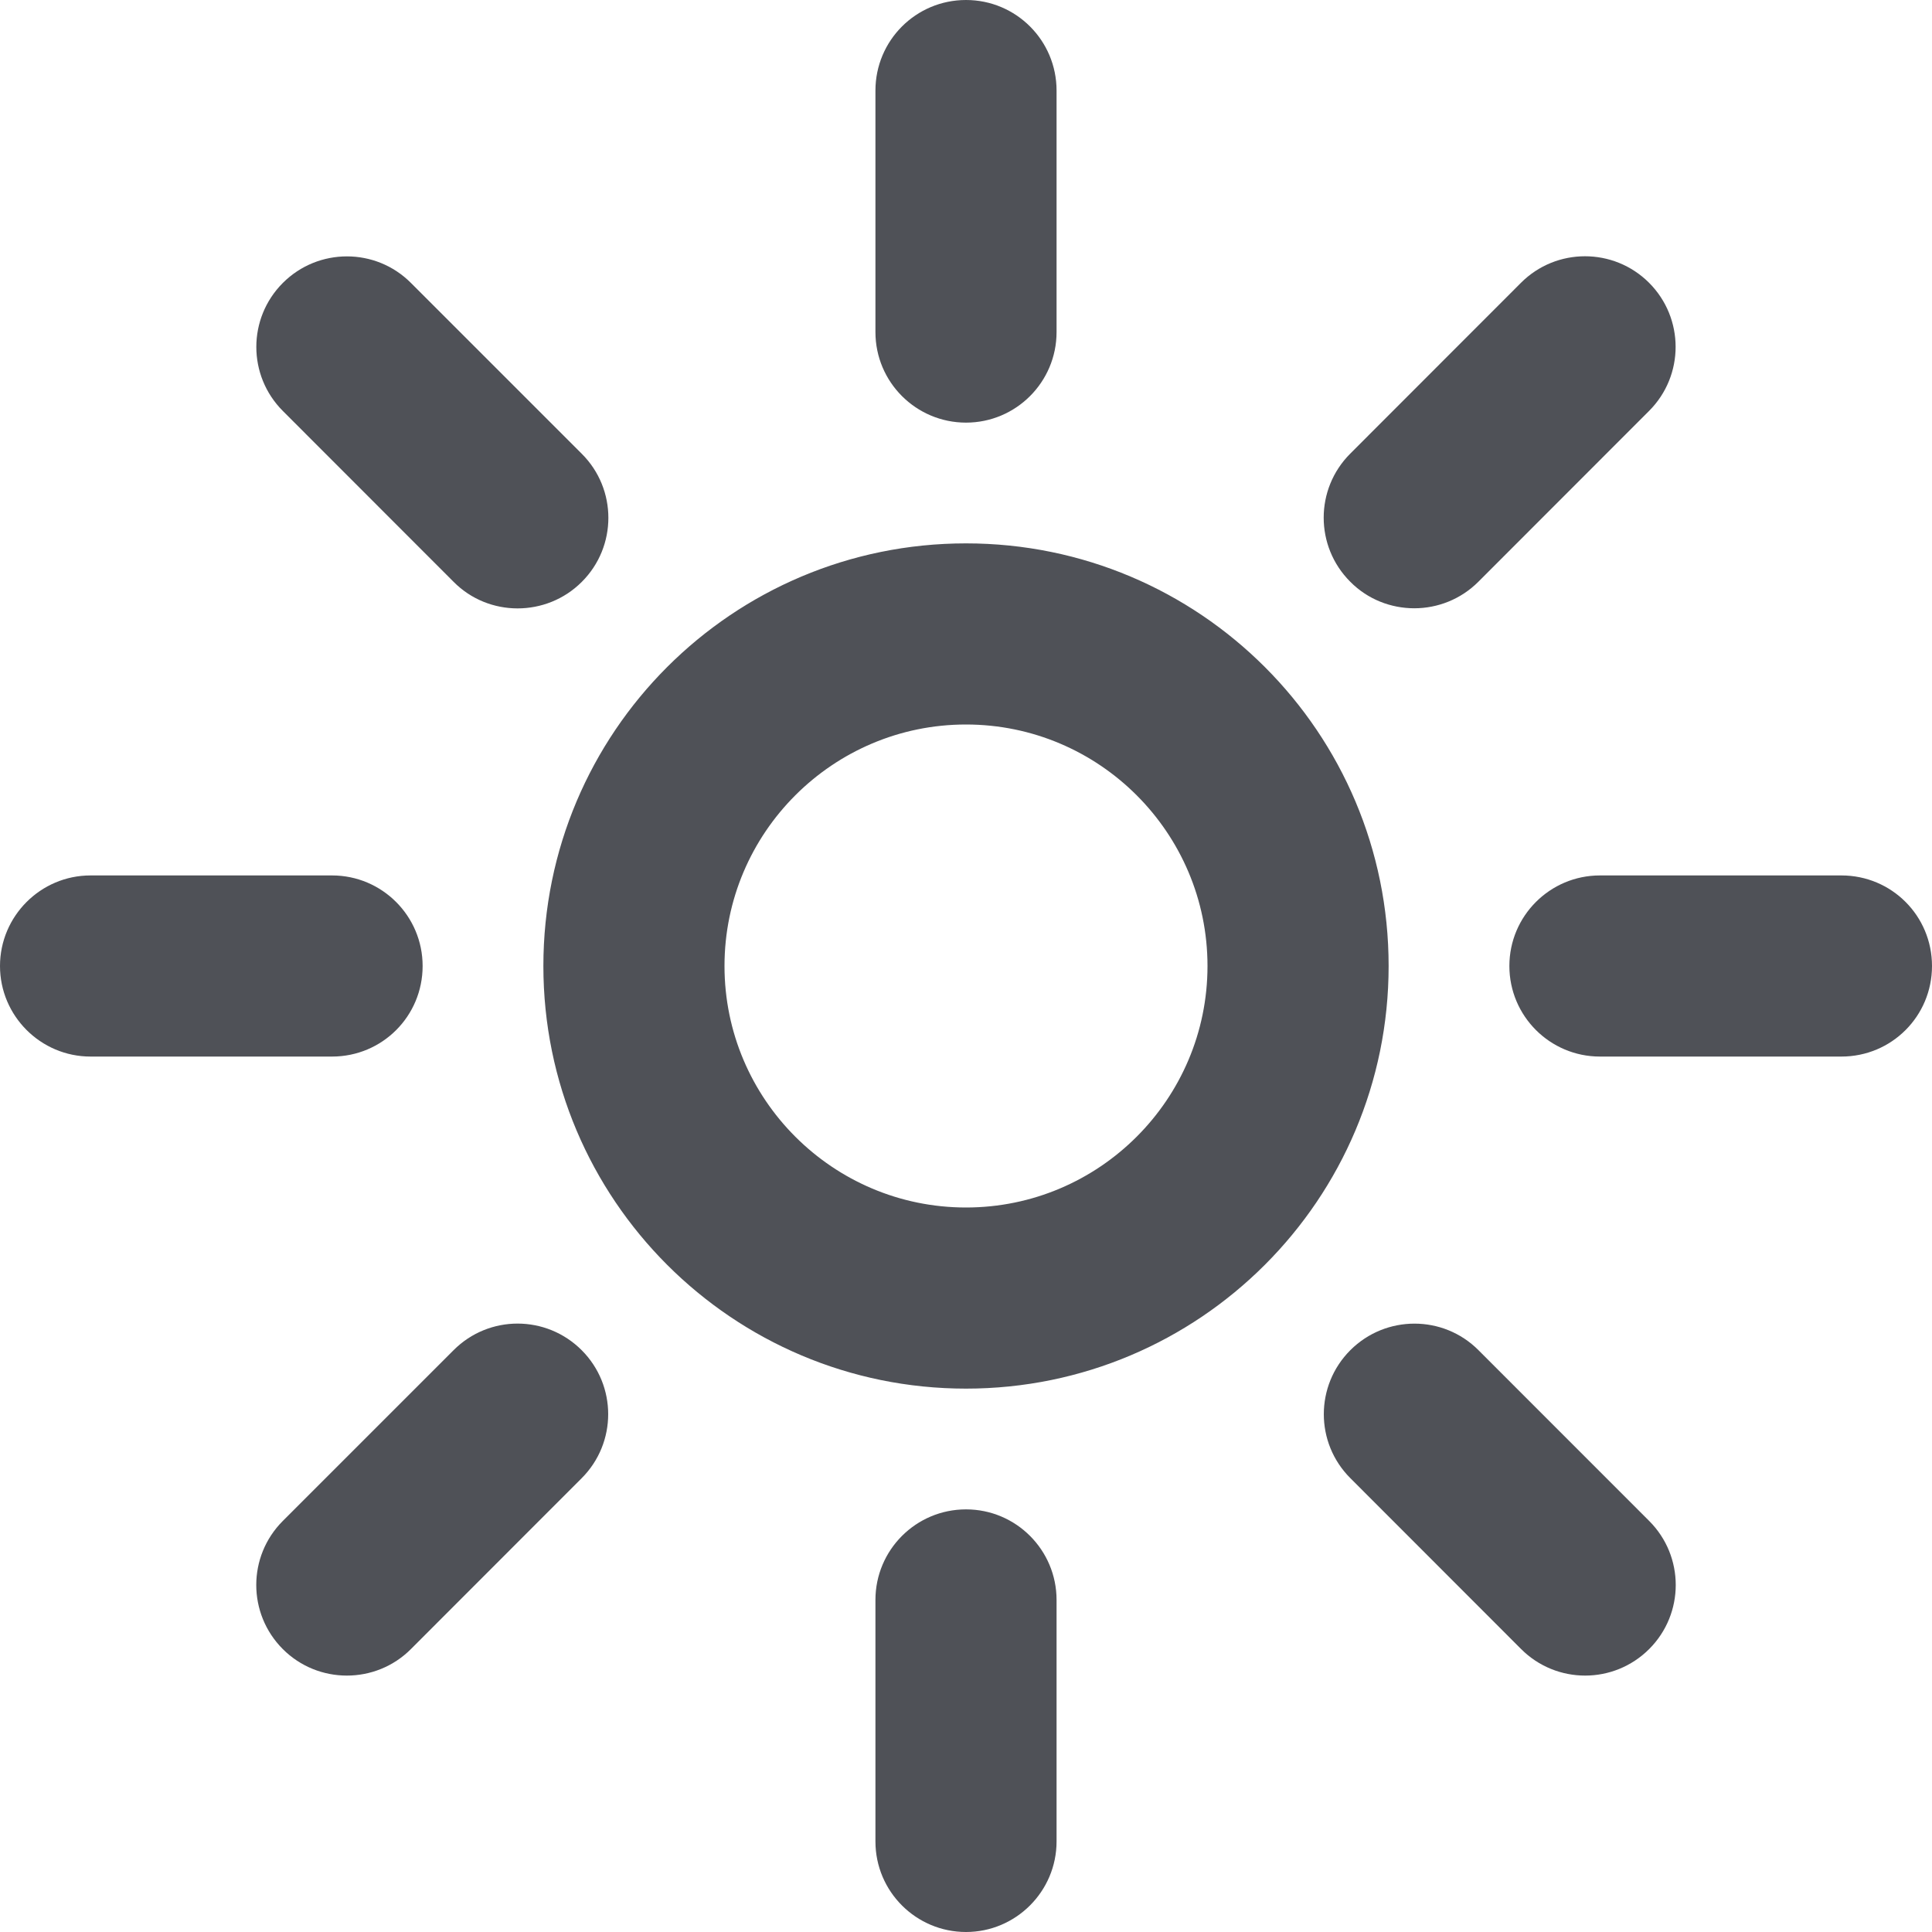 <svg width="32" height="32" viewBox="0 0 32 32" fill="none" xmlns="http://www.w3.org/2000/svg">
<path d="M16 9C12.131 9 9 12.131 9 16C9 19.866 12.134 23 16 23C19.866 23 23 19.866 23 16C23 12.131 19.869 9 16 9ZM16 20C13.794 20 12 18.206 12 16C12 13.794 13.794 12 16 12C18.206 12 20 13.794 20 16C20 18.206 18.206 20 16 20ZM16 7C16.828 7 17.5 6.328 17.5 5.5V1.5C17.5 0.672 16.831 0 16 0C15.169 0 14.5 0.672 14.5 1.5V5.5C14.5 6.331 15.175 7 16 7ZM16 25C15.172 25 14.5 25.672 14.5 26.5V30.5C14.5 31.331 15.175 32 16 32C16.825 32 17.5 31.328 17.5 30.5V26.5C17.5 25.675 16.831 25 16 25ZM30.5 14.5H26.5C25.672 14.5 25 15.172 25 16C25 16.828 25.672 17.5 26.5 17.5H30.5C31.331 17.5 32 16.831 32 16C32 15.169 31.331 14.5 30.5 14.5ZM7 16C7 15.172 6.328 14.5 5.5 14.5H1.5C0.672 14.5 0 15.175 0 16C0 16.825 0.672 17.5 1.5 17.5H5.5C6.331 17.5 7 16.831 7 16ZM24.488 22.363C23.904 21.777 22.953 21.777 22.366 22.363C21.78 22.949 21.78 23.898 22.366 24.483L25.194 27.313C25.486 27.606 25.871 27.753 26.255 27.753C26.639 27.753 27.023 27.606 27.316 27.313C27.902 26.727 27.902 25.778 27.316 25.192L24.488 22.363ZM7.513 9.637C7.804 9.931 8.189 10.077 8.573 10.077C8.957 10.077 9.344 9.931 9.637 9.637C10.223 9.052 10.223 8.102 9.637 7.517L6.806 4.686C6.222 4.1 5.271 4.1 4.685 4.686C4.099 5.272 4.099 6.221 4.685 6.807L7.513 9.637ZM23.425 10.075C23.809 10.075 24.194 9.928 24.486 9.636L27.314 6.806C27.9 6.22 27.9 5.271 27.314 4.684C26.728 4.098 25.777 4.098 25.192 4.684L22.364 7.514C21.778 8.1 21.778 9.049 22.364 9.635C22.656 9.931 23.044 10.075 23.425 10.075ZM7.513 22.363L4.684 25.192C4.098 25.778 4.098 26.727 4.684 27.314C4.977 27.607 5.361 27.753 5.745 27.753C6.129 27.753 6.514 27.607 6.806 27.314L9.634 24.484C10.22 23.898 10.22 22.949 9.634 22.363C9.048 21.777 8.1 21.775 7.513 22.363Z" fill="#4F5157"/>
</svg>
